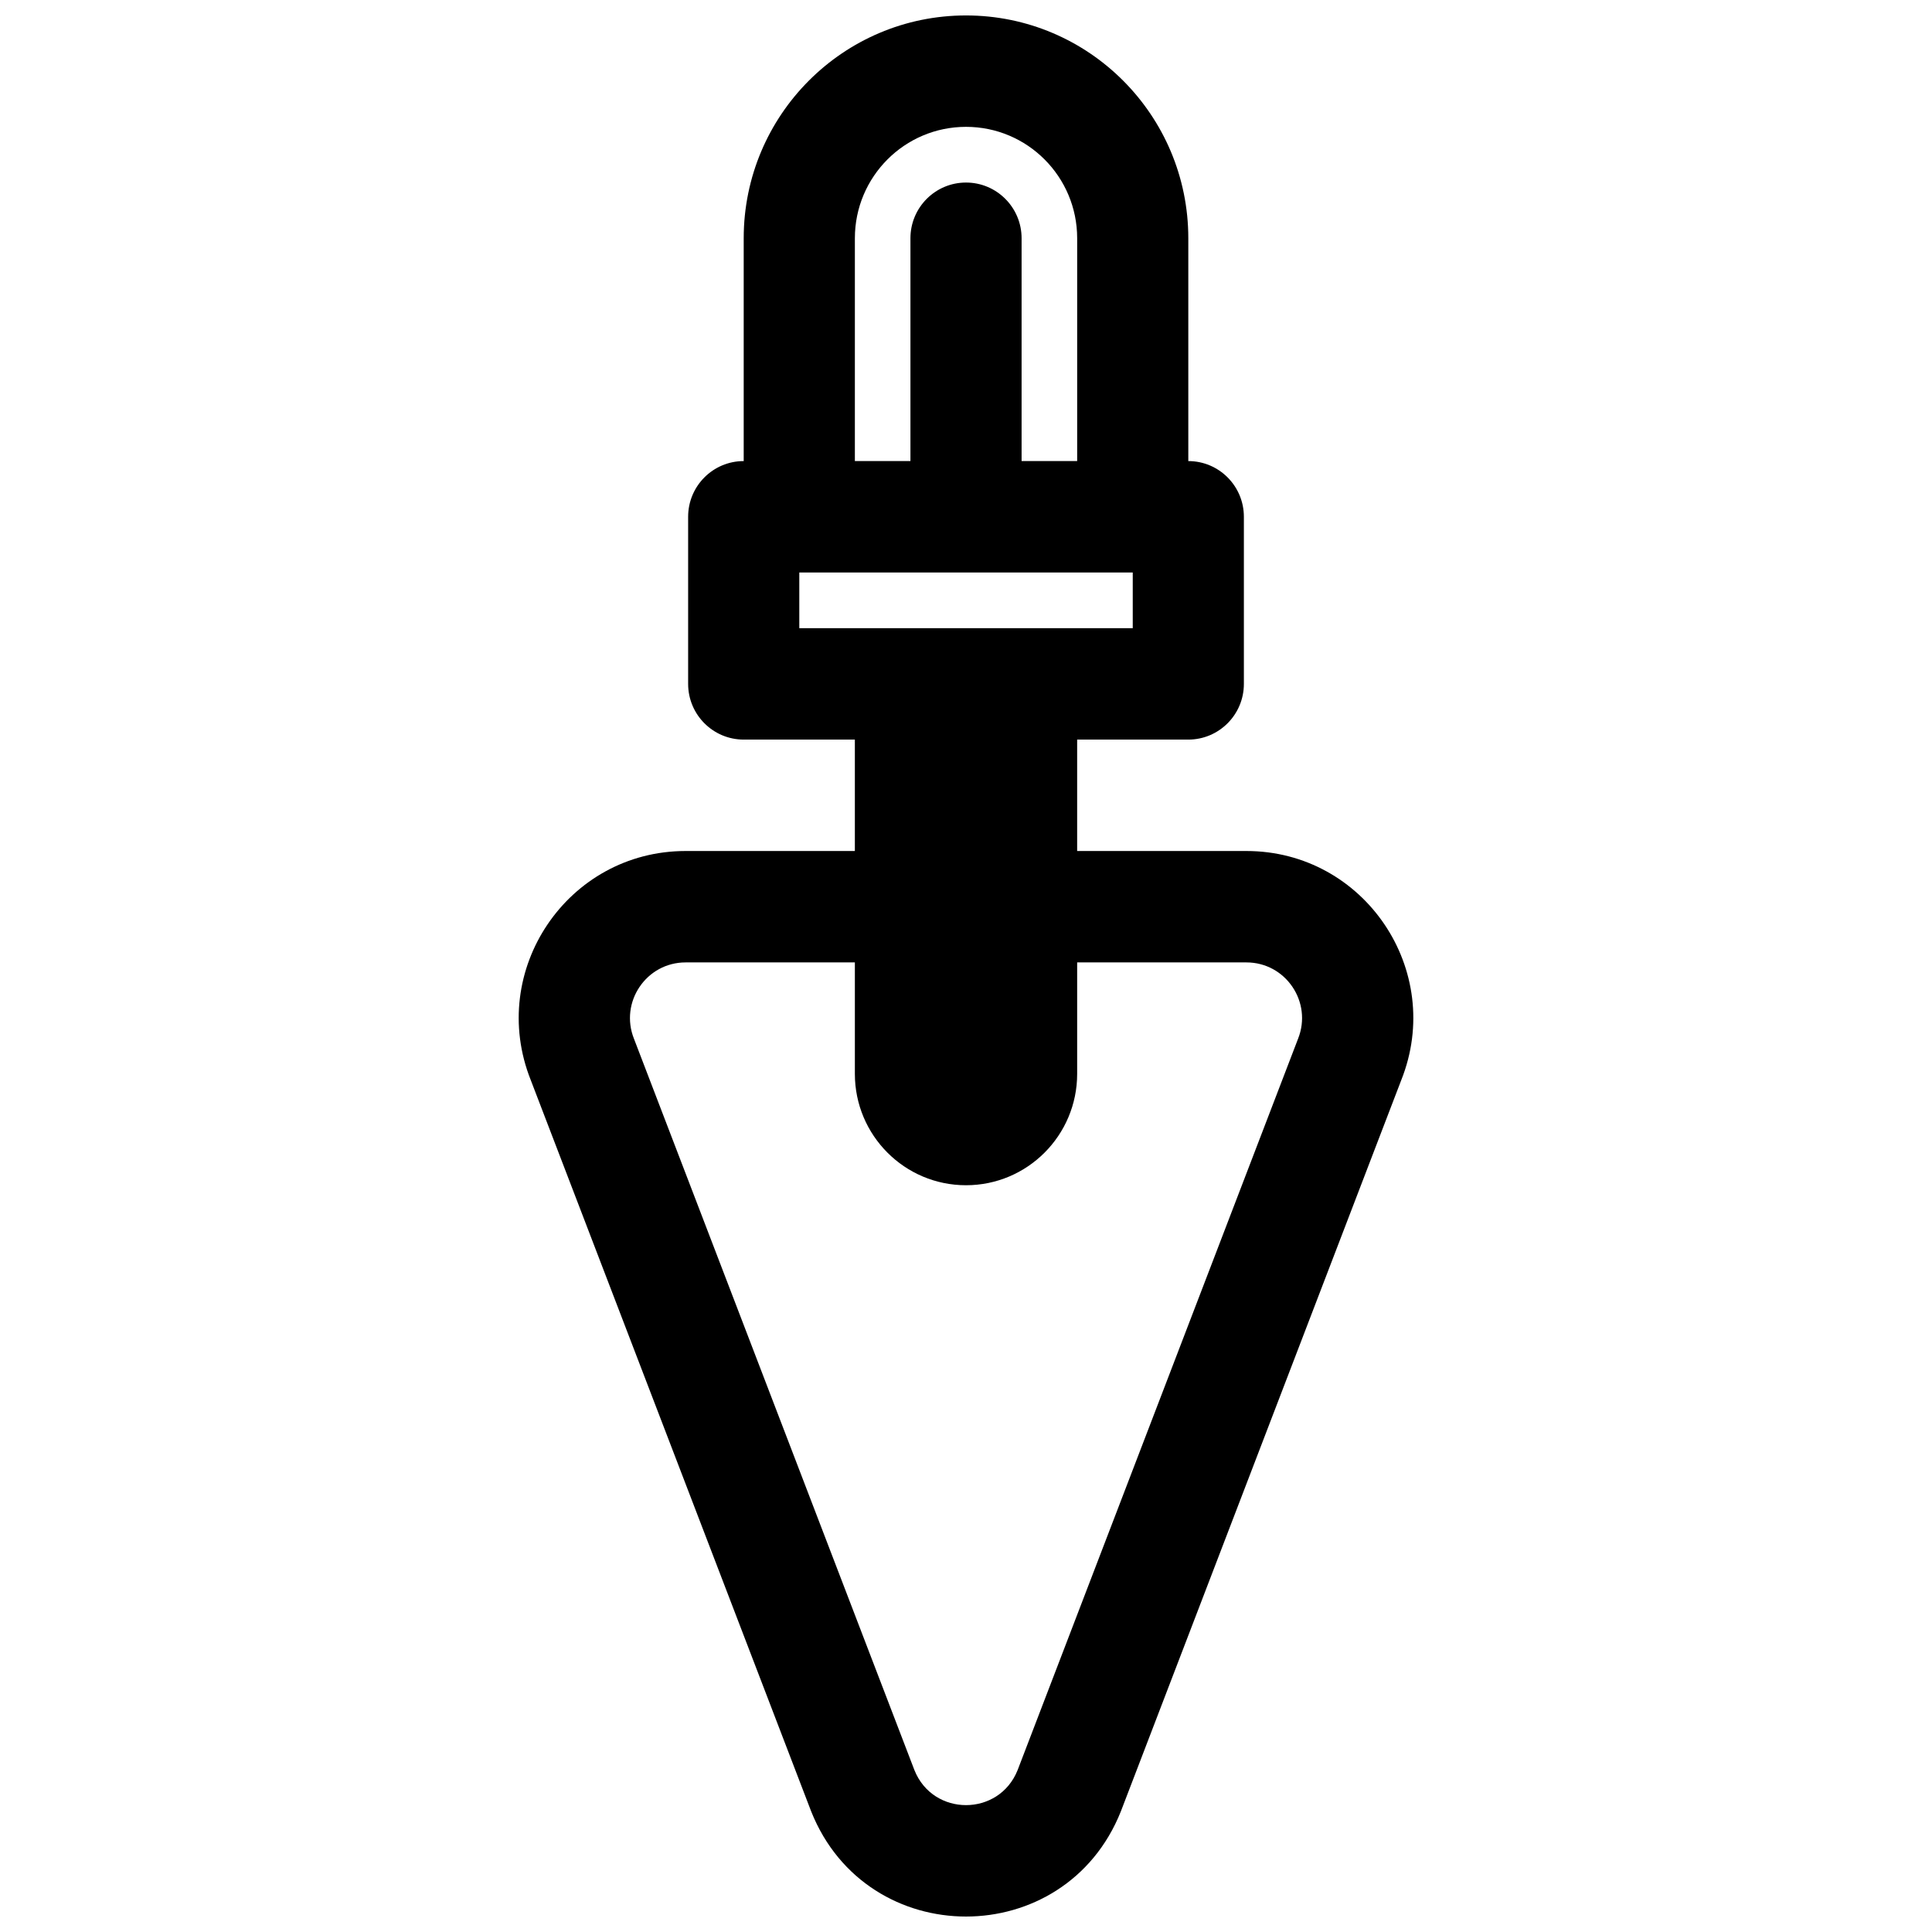 <?xml version="1.0" encoding="UTF-8"?>
<!-- Uploaded to: ICON Repo, www.svgrepo.com, Generator: ICON Repo Mixer Tools -->
<svg width="800px" height="800px" version="1.1" viewBox="144 144 512 512" xmlns="http://www.w3.org/2000/svg">
 <defs>
  <clipPath id="a">
   <path d="m281 148.09h238v503.81h-238z"/>
  </clipPath>
 </defs>
 <g clip-path="url(#a)">
  <path d="m341.09 207.14c0-32.609 26.375-59.047 58.914-59.047 32.535 0 58.91 26.438 58.91 59.047v59.051c8.133 0 14.727 6.609 14.727 14.762v44.285c0 8.152-6.594 14.762-14.727 14.762h-29.457v29.527h44.863c31.258 0 52.629 31.641 41.023 60.73l-74.316 193.81c-14.812 37.117-67.234 37.117-82.047 0l-74.316-193.81c-11.609-29.09 9.766-60.73 41.023-60.73h44.859v-29.527h-29.457c-8.133 0-14.727-6.609-14.727-14.762v-44.285c0-8.152 6.594-14.762 14.727-14.762zm103.1 103.34v-14.762h-88.367v14.762zm-73.641 88.57h-44.859c-10.422 0-17.547 10.551-13.676 20.246l74.316 193.8c4.938 12.375 22.41 12.375 27.348 0l74.316-193.8c3.871-9.695-3.254-20.246-13.672-20.246h-44.863v29.527c0 16.305-13.188 29.523-29.453 29.523-16.27 0-29.457-13.219-29.457-29.523zm0-132.86h14.727v-59.051c0-8.152 6.594-14.762 14.73-14.762 8.133 0 14.727 6.609 14.727 14.762v59.051h14.727v-59.051c0-16.305-13.188-29.523-29.453-29.523-16.27 0-29.457 13.219-29.457 29.523z" fill-rule="evenodd"/>
 </g>
</svg>